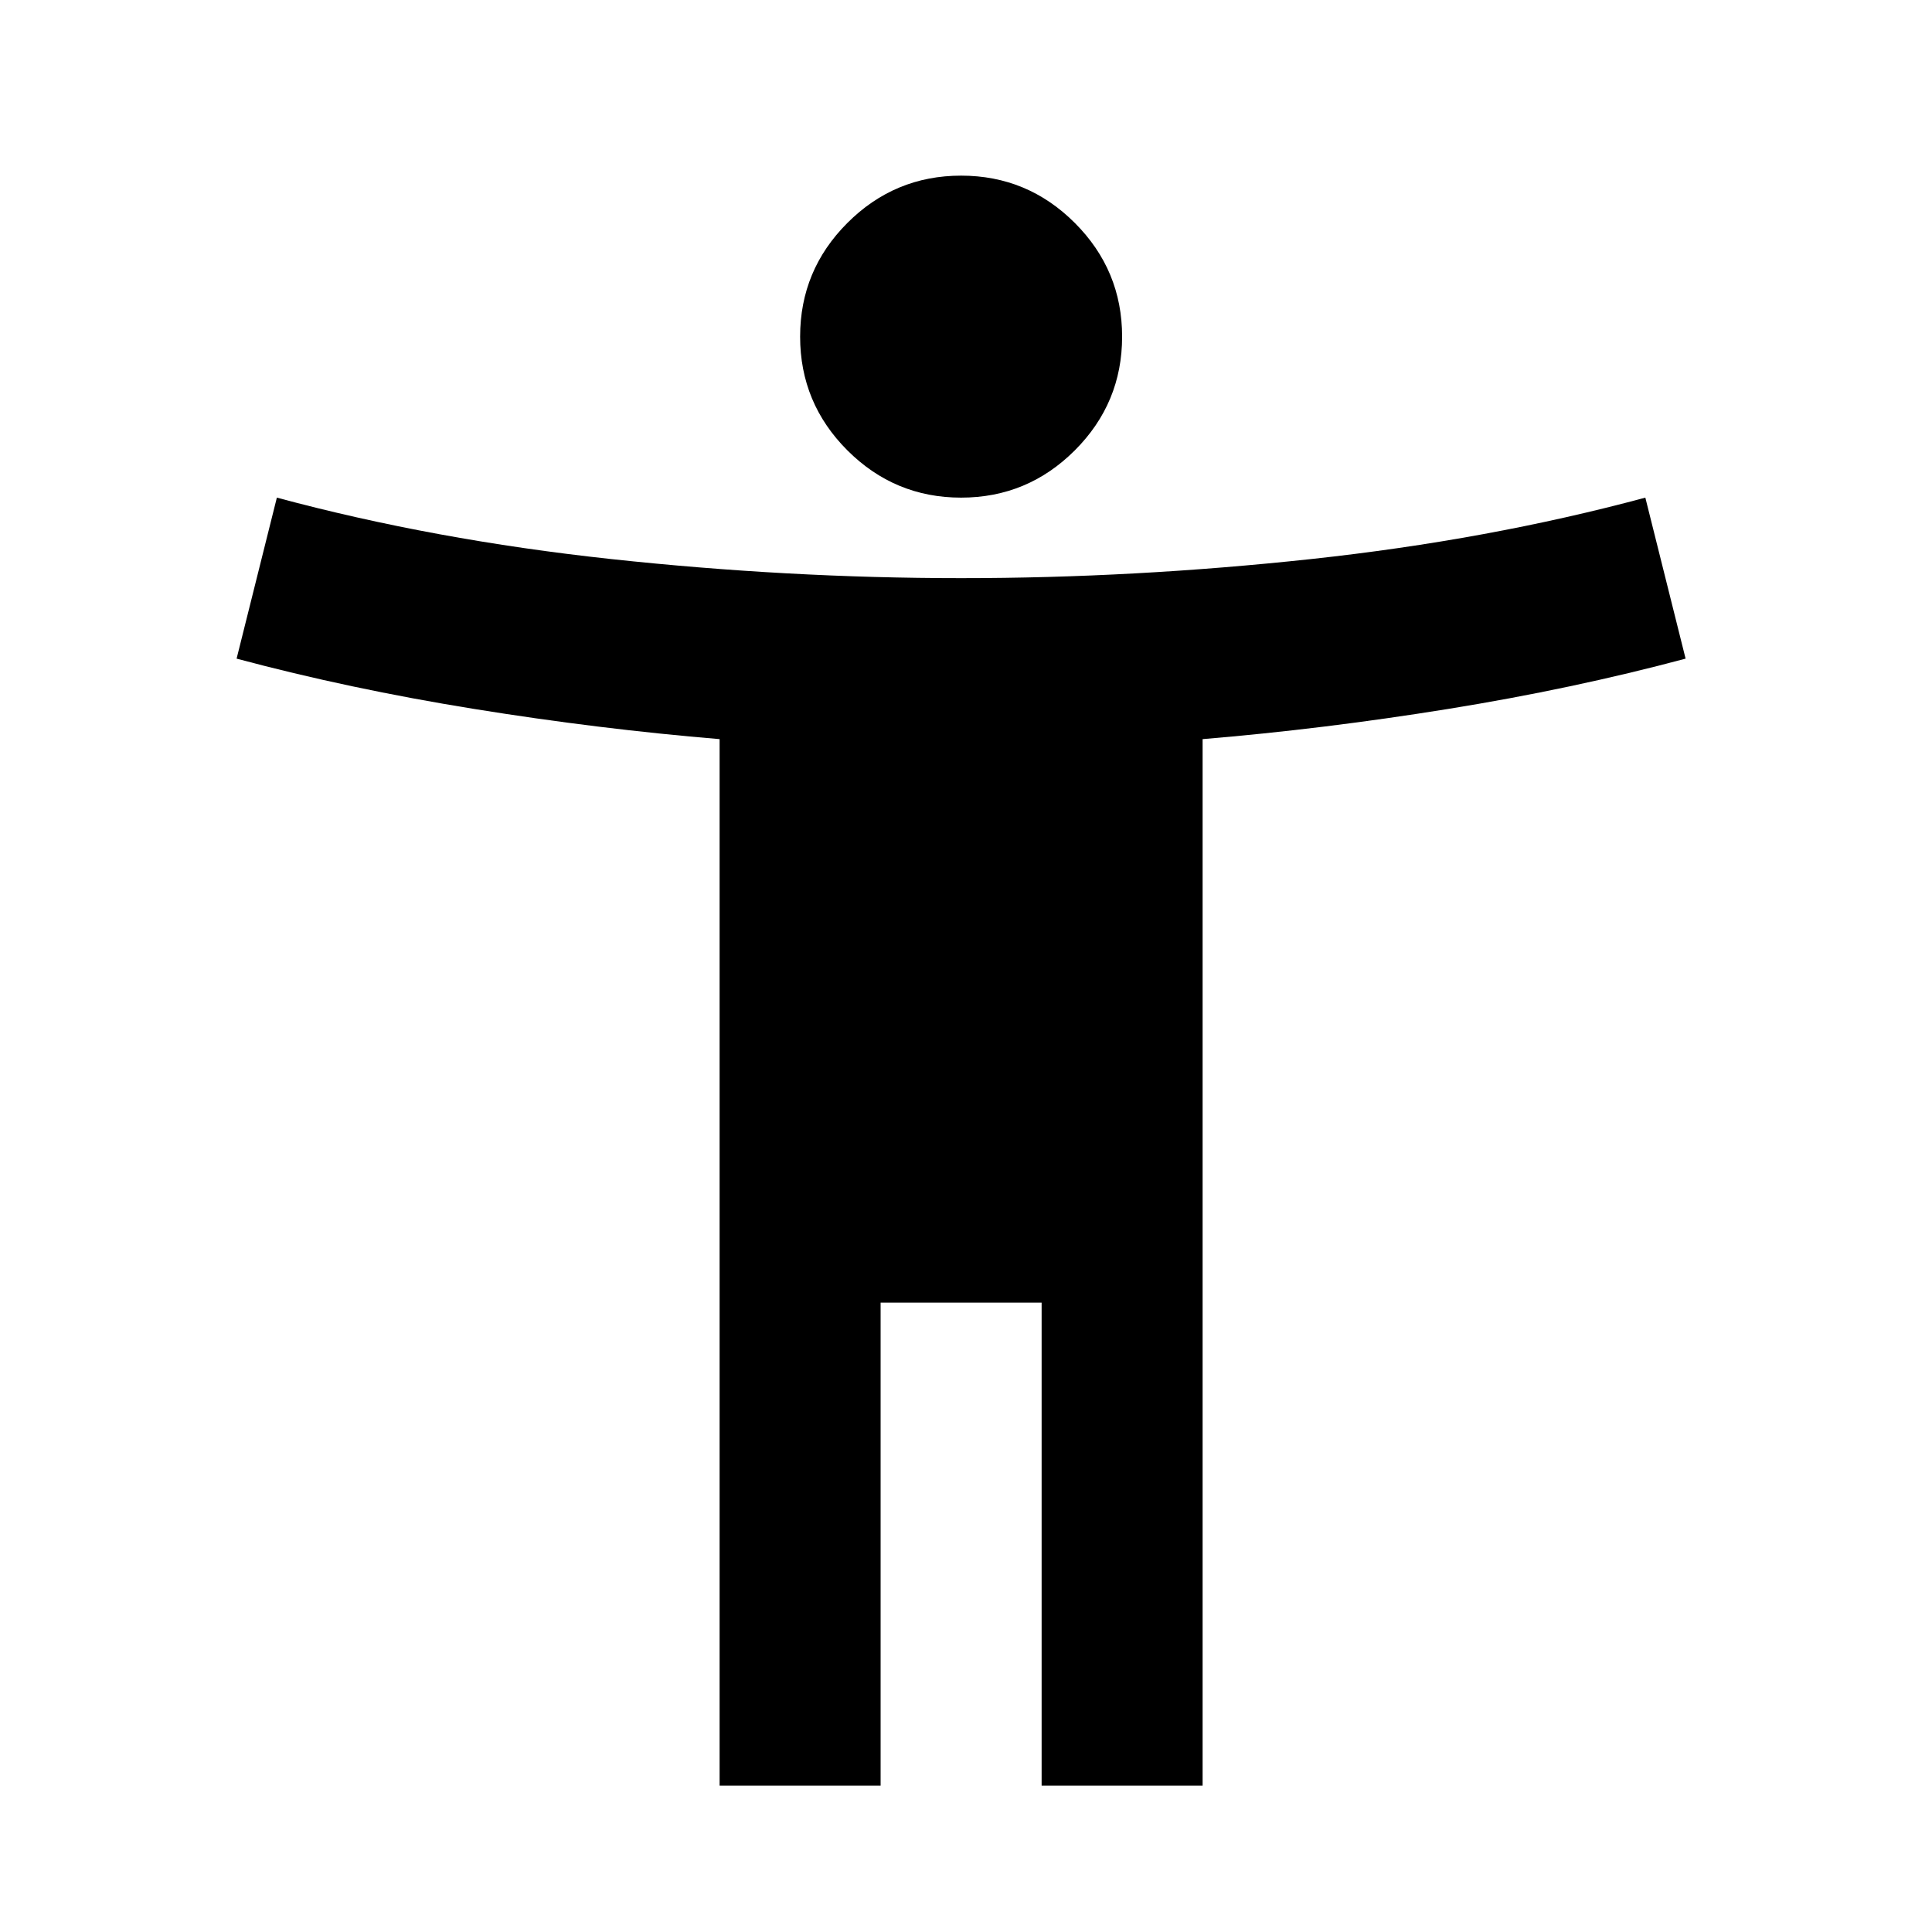 <svg width="56" height="56" viewBox="0 0 56 56" fill="none" xmlns="http://www.w3.org/2000/svg">
<path d="M27.858 14.424C26.575 14.424 25.476 13.967 24.562 13.054C23.648 12.14 23.192 11.041 23.192 9.758C23.192 8.474 23.648 7.376 24.562 6.462C25.476 5.548 26.575 5.091 27.858 5.091C29.142 5.091 30.24 5.548 31.154 6.462C32.068 7.376 32.525 8.474 32.525 9.758C32.525 11.041 32.068 12.14 31.154 13.054C30.24 13.967 29.142 14.424 27.858 14.424ZM20.858 51.758V21.424C18.525 21.23 16.153 20.938 13.742 20.549C11.33 20.16 9.036 19.674 6.858 19.091L8.025 14.424C11.058 15.241 14.286 15.834 17.708 16.204C21.13 16.573 24.514 16.758 27.858 16.758C31.203 16.758 34.586 16.573 38.008 16.204C41.43 15.834 44.658 15.241 47.691 14.424L48.858 19.091C46.68 19.674 44.386 20.16 41.975 20.549C39.564 20.938 37.191 21.23 34.858 21.424V51.758H30.192V37.758H25.525V51.758H20.858Z" fill="black"/>
</svg>
